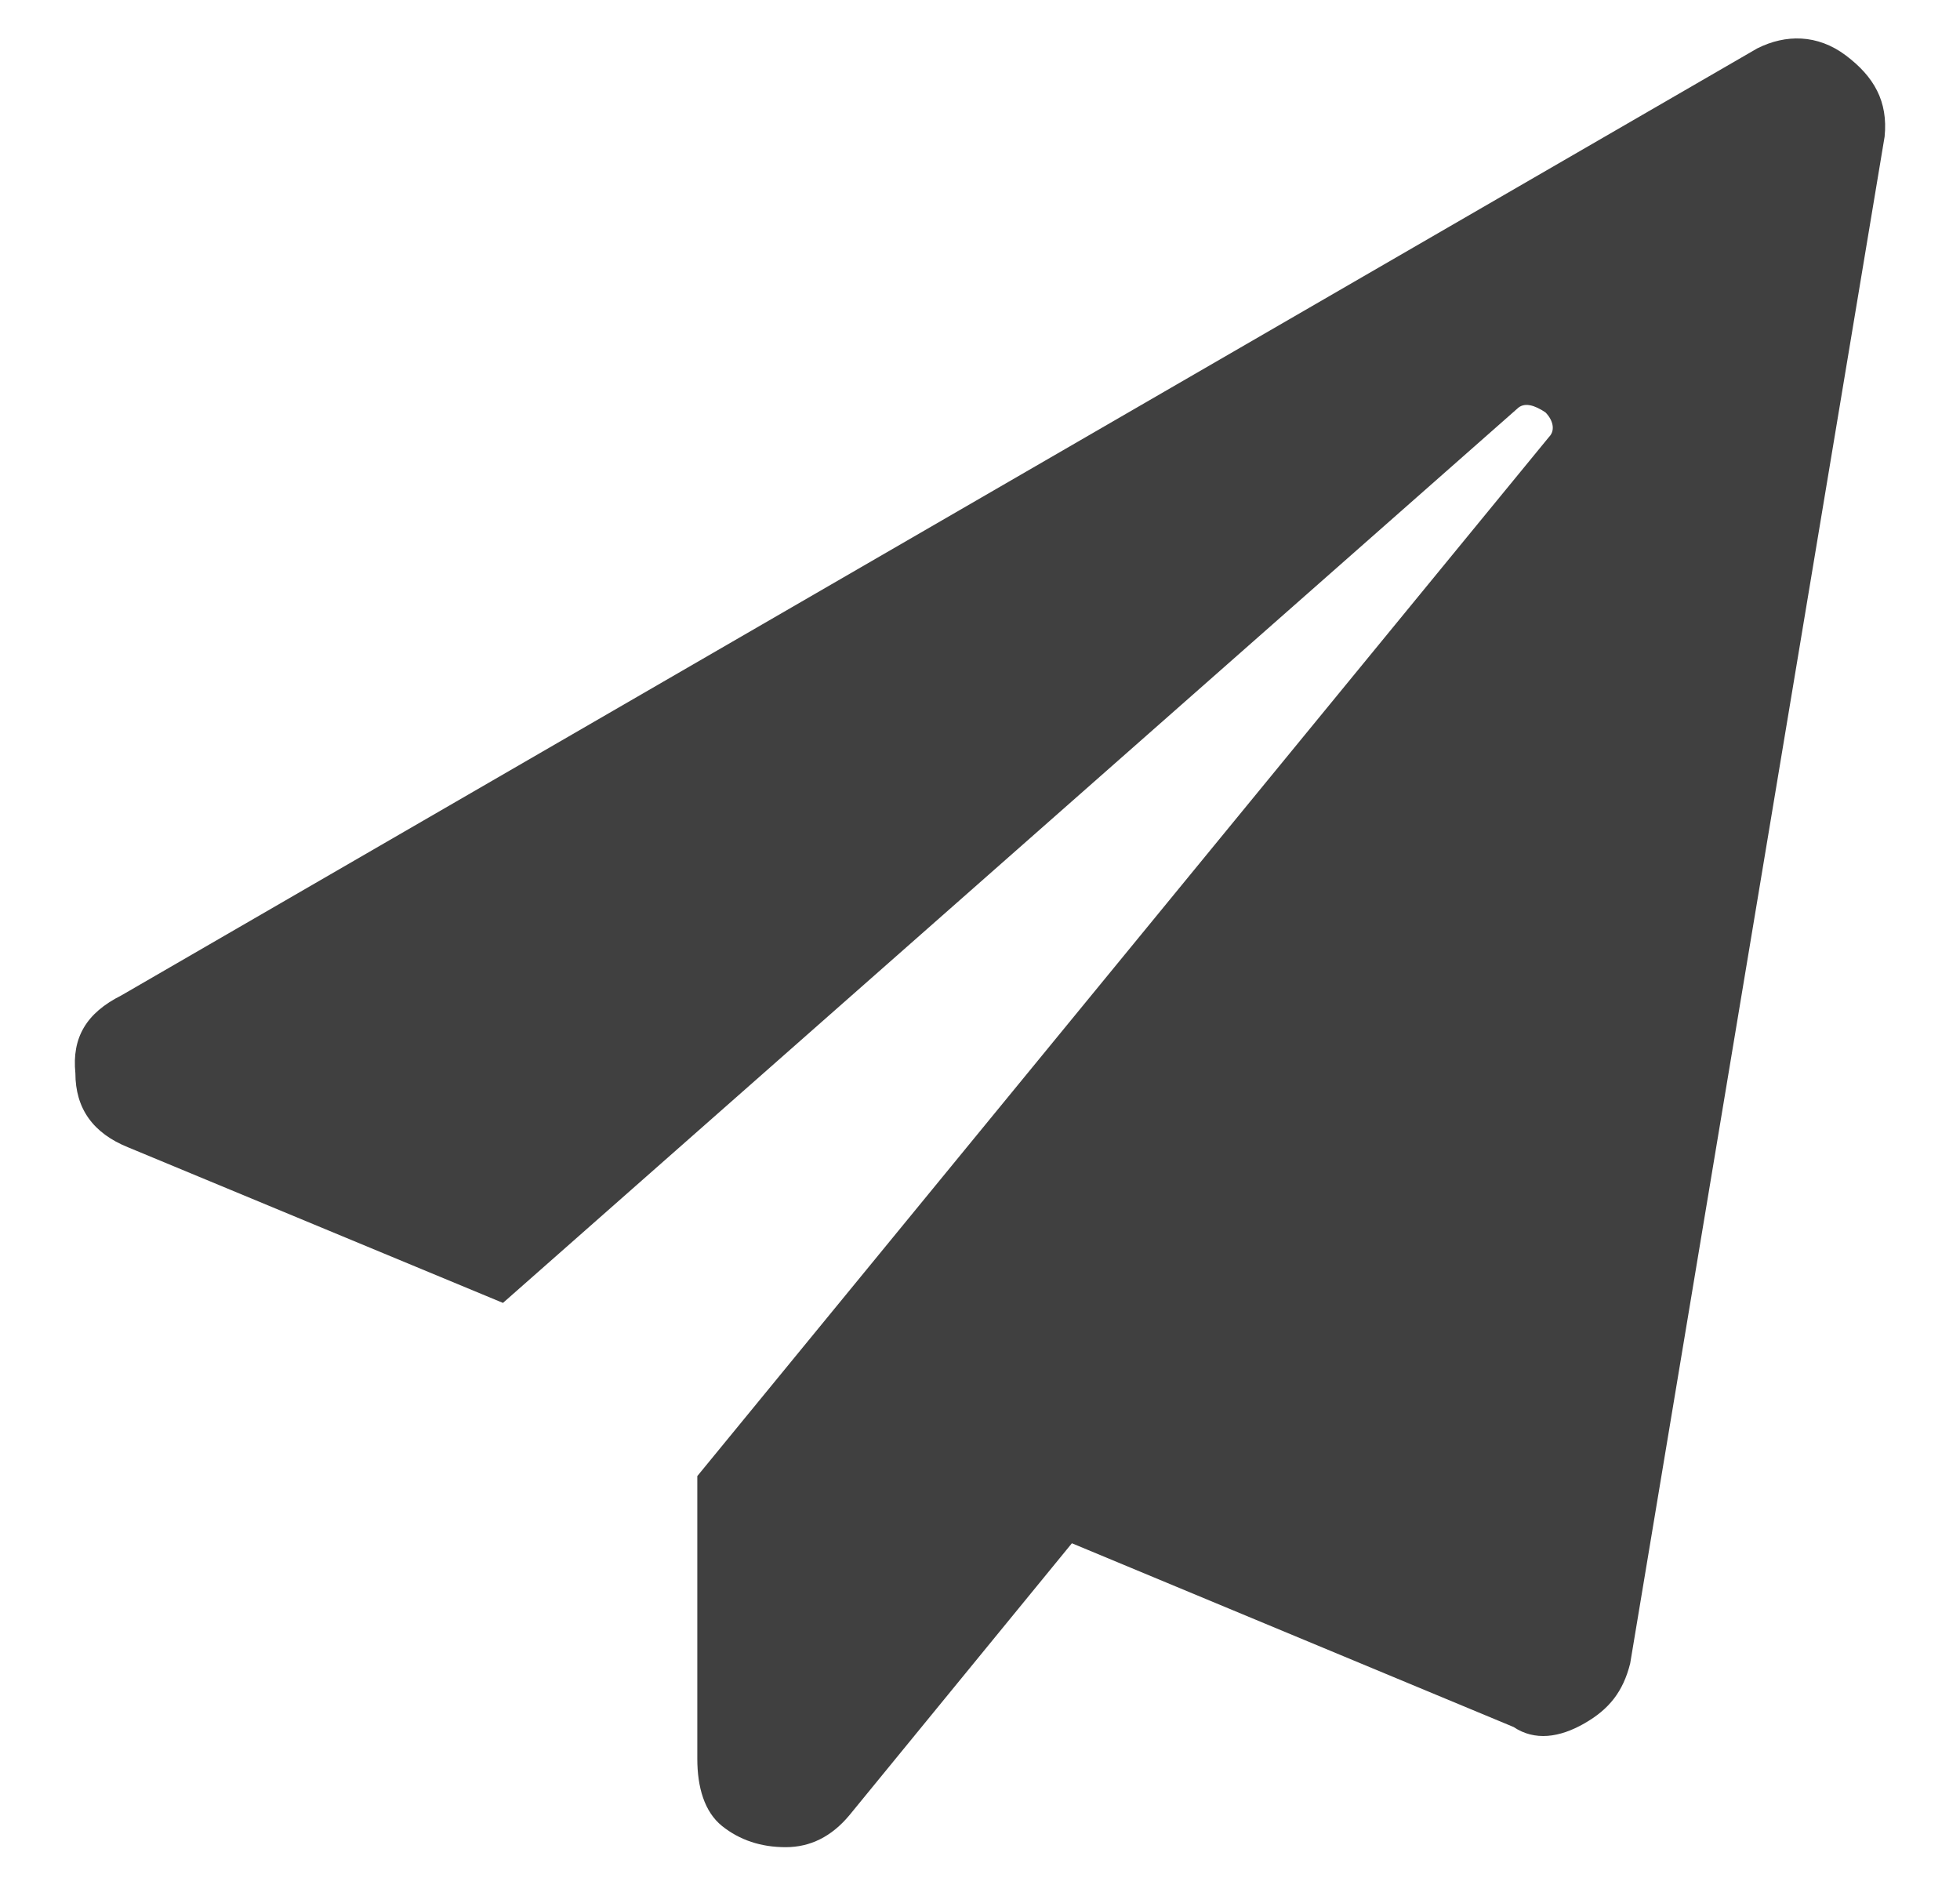 <svg width="26" height="25" viewBox="0 0 26 25" fill="none" xmlns="http://www.w3.org/2000/svg">
<path d="M23.312 0.641C23.688 0.453 24.109 0.453 24.484 0.734C24.859 1.016 25.047 1.344 25 1.812L21.625 22.062C21.531 22.438 21.344 22.672 21.016 22.859C20.688 23.047 20.359 23.094 20.078 22.906L14.219 20.469L11.266 24.078C11.031 24.359 10.75 24.5 10.422 24.5C10.094 24.5 9.812 24.406 9.578 24.219C9.344 24.031 9.25 23.703 9.25 23.328V19.578L20.547 5.797C20.641 5.703 20.594 5.562 20.5 5.469C20.359 5.375 20.219 5.328 20.125 5.422L6.672 17.281L1.703 15.219C1.234 15.031 1 14.703 1 14.234C0.953 13.766 1.141 13.438 1.609 13.203L23.312 0.641Z" fill="#404040"/>
</svg>
